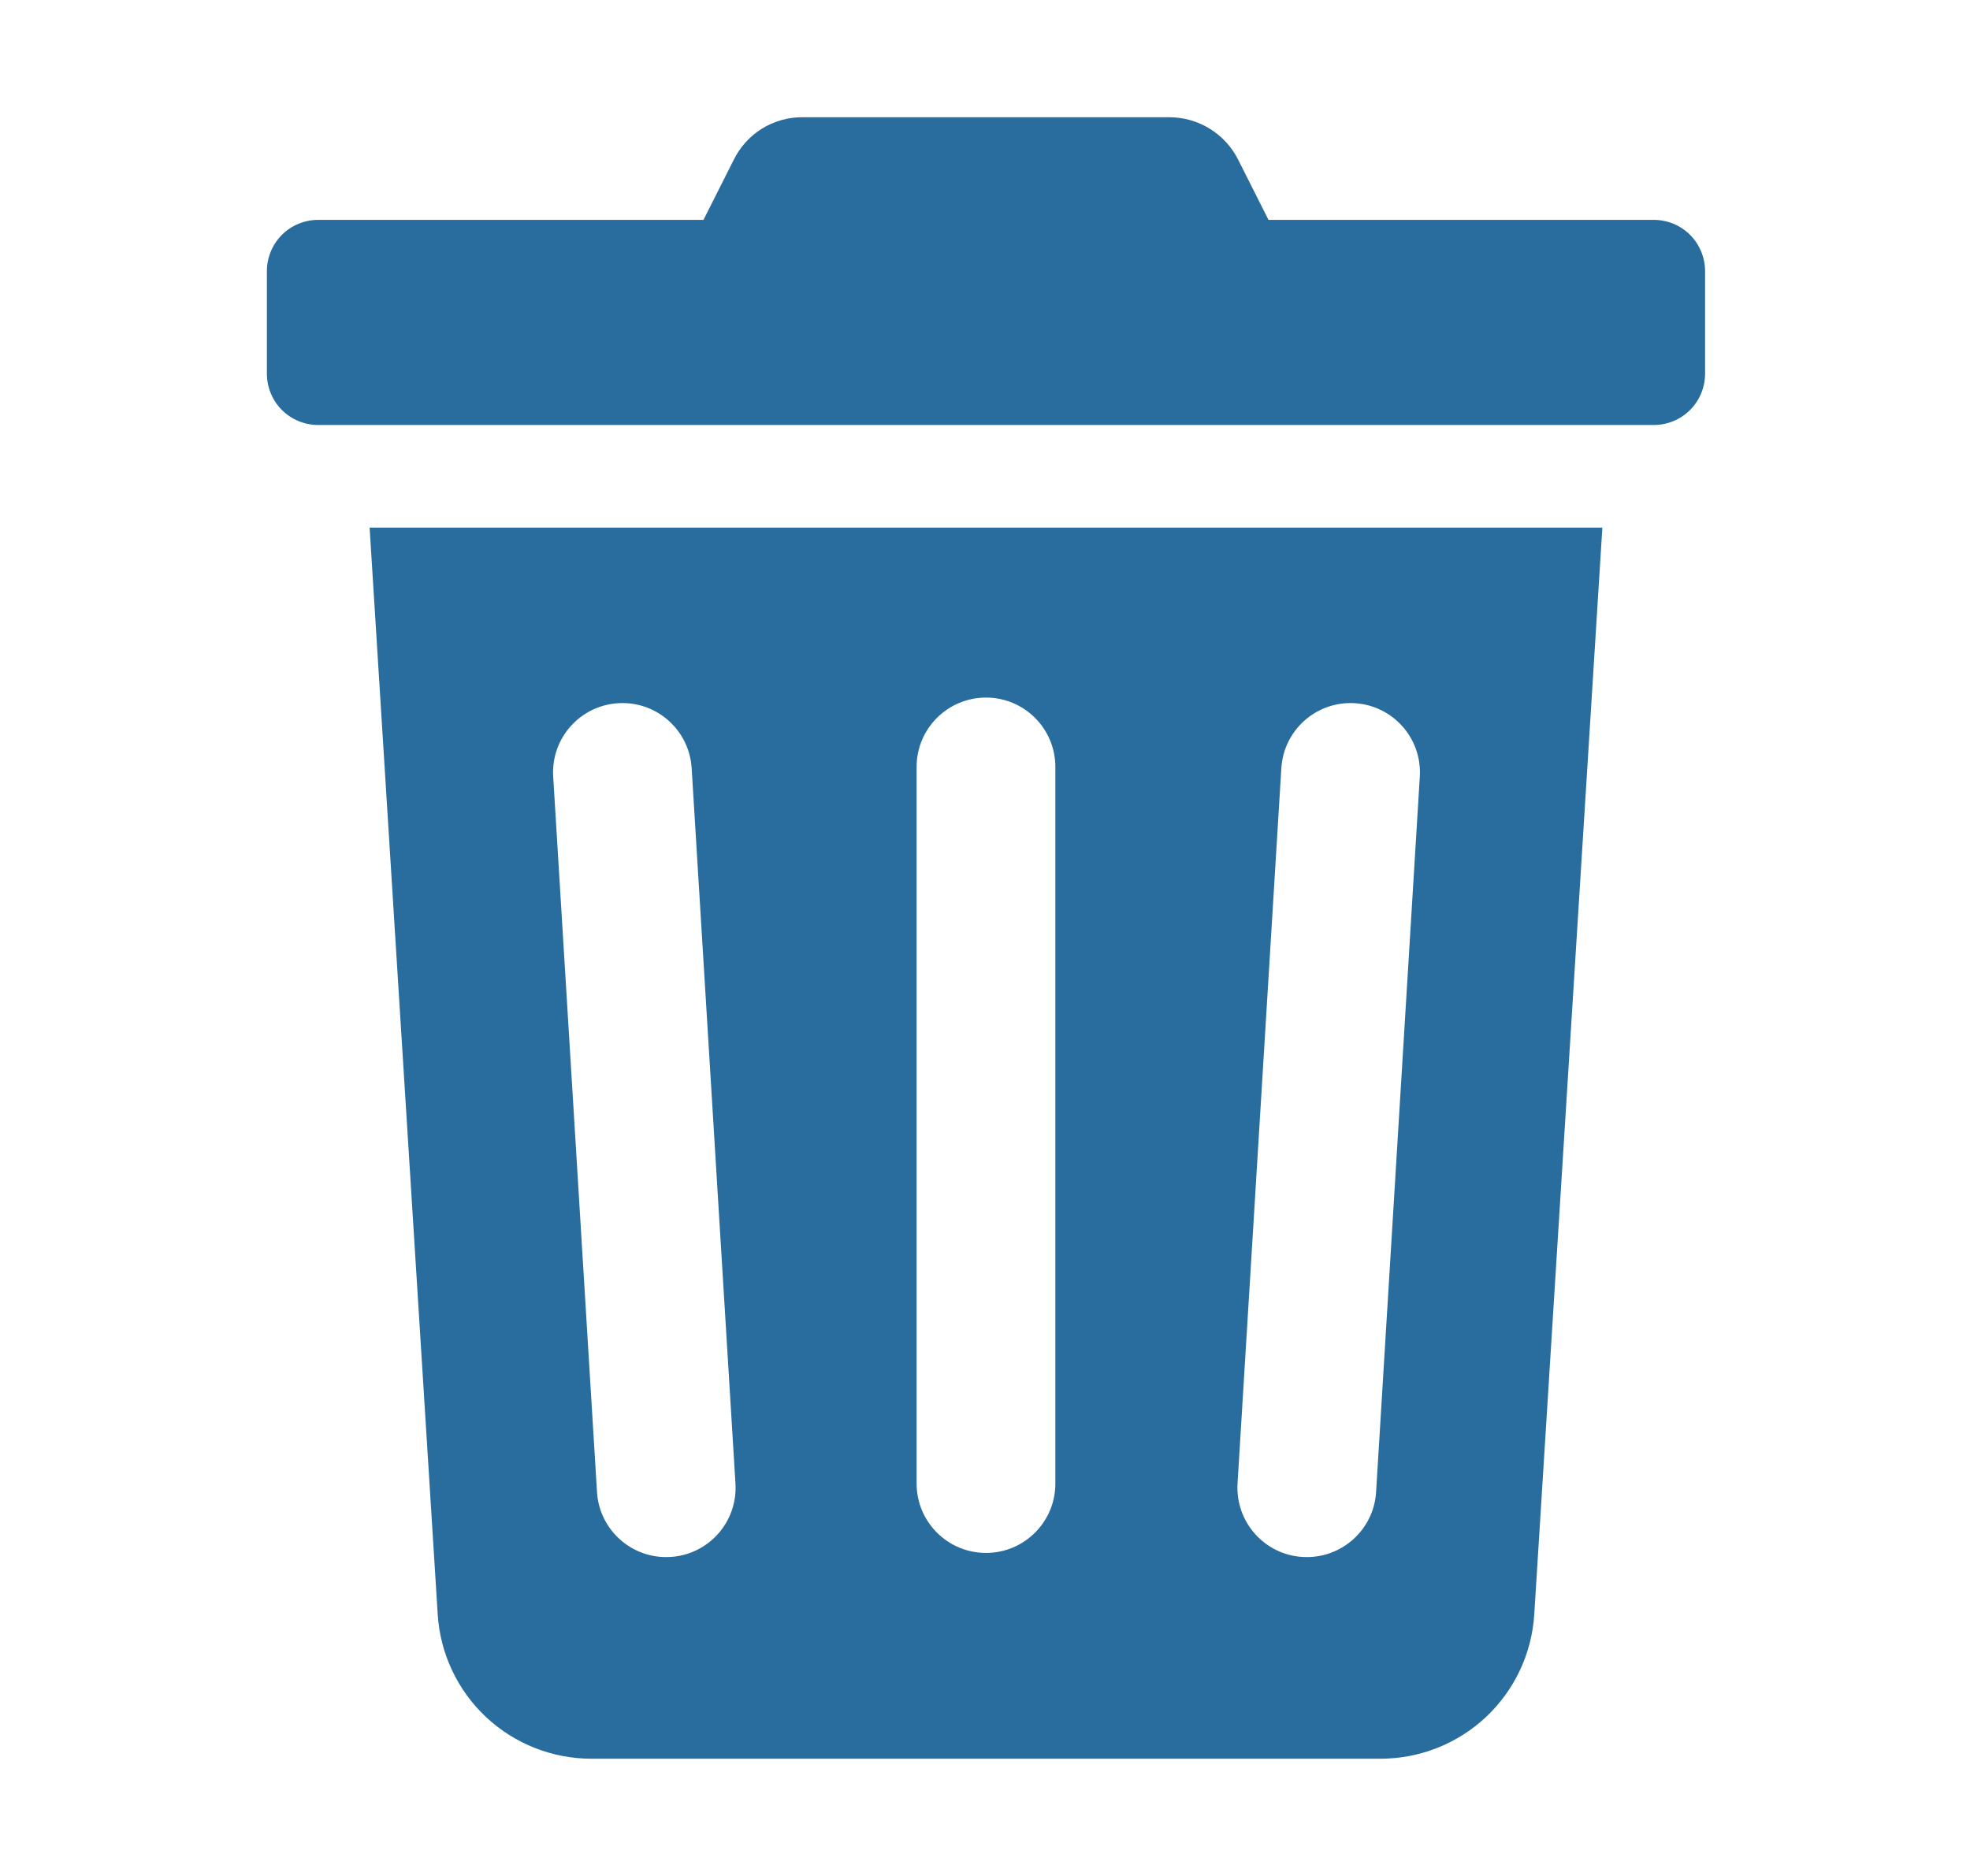 <svg width="21" height="20" viewBox="0 0 21 20" fill="none" xmlns="http://www.w3.org/2000/svg">
<mask id="mask0_10_1587" style="mask-type:alpha" maskUnits="userSpaceOnUse" x="0" y="0" width="21" height="20">
<rect x="0.5" width="20" height="20" fill="white"/>
</mask>
<g mask="url(#mask0_10_1587)">
<path fill-rule="evenodd" clip-rule="evenodd" d="M13.522 2.344H17.628C17.774 2.344 17.913 2.401 18.016 2.504C18.118 2.606 18.176 2.746 18.176 2.891V3.984C18.176 4.129 18.118 4.269 18.016 4.371C17.913 4.474 17.774 4.531 17.628 4.531H3.393C3.247 4.531 3.108 4.474 3.005 4.371C2.903 4.269 2.845 4.129 2.845 3.984V2.891C2.845 2.746 2.903 2.606 3.005 2.504C3.108 2.401 3.247 2.344 3.393 2.344H7.499L7.821 1.705C7.888 1.568 7.992 1.453 8.121 1.372C8.251 1.292 8.401 1.249 8.553 1.25H12.464C12.617 1.25 12.767 1.292 12.897 1.373C13.027 1.453 13.132 1.568 13.2 1.705L13.522 2.344ZM5.18 18.305C4.876 18.019 4.692 17.628 4.666 17.212L3.94 5.625H17.081L16.355 17.212C16.329 17.628 16.145 18.019 15.841 18.305C15.536 18.591 15.134 18.75 14.716 18.75H6.305C5.887 18.75 5.485 18.591 5.18 18.305ZM6.59 7.497C6.182 7.522 5.872 7.872 5.897 8.28L6.364 15.907C6.389 16.314 6.739 16.624 7.147 16.599C7.554 16.575 7.865 16.224 7.84 15.816L7.373 8.19C7.348 7.782 6.998 7.472 6.59 7.497ZM15.135 8.28C15.16 7.872 14.85 7.522 14.442 7.497C14.034 7.472 13.684 7.782 13.659 8.19L13.192 15.816C13.168 16.224 13.478 16.575 13.885 16.599C14.293 16.624 14.644 16.314 14.669 15.907L15.135 8.28ZM10.511 7.437C10.102 7.437 9.771 7.768 9.771 8.176V15.817C9.771 16.225 10.102 16.556 10.511 16.556C10.919 16.556 11.25 16.225 11.25 15.817V8.176C11.25 7.768 10.919 7.437 10.511 7.437Z" fill="#296D9F"/>
</g>
</svg>
